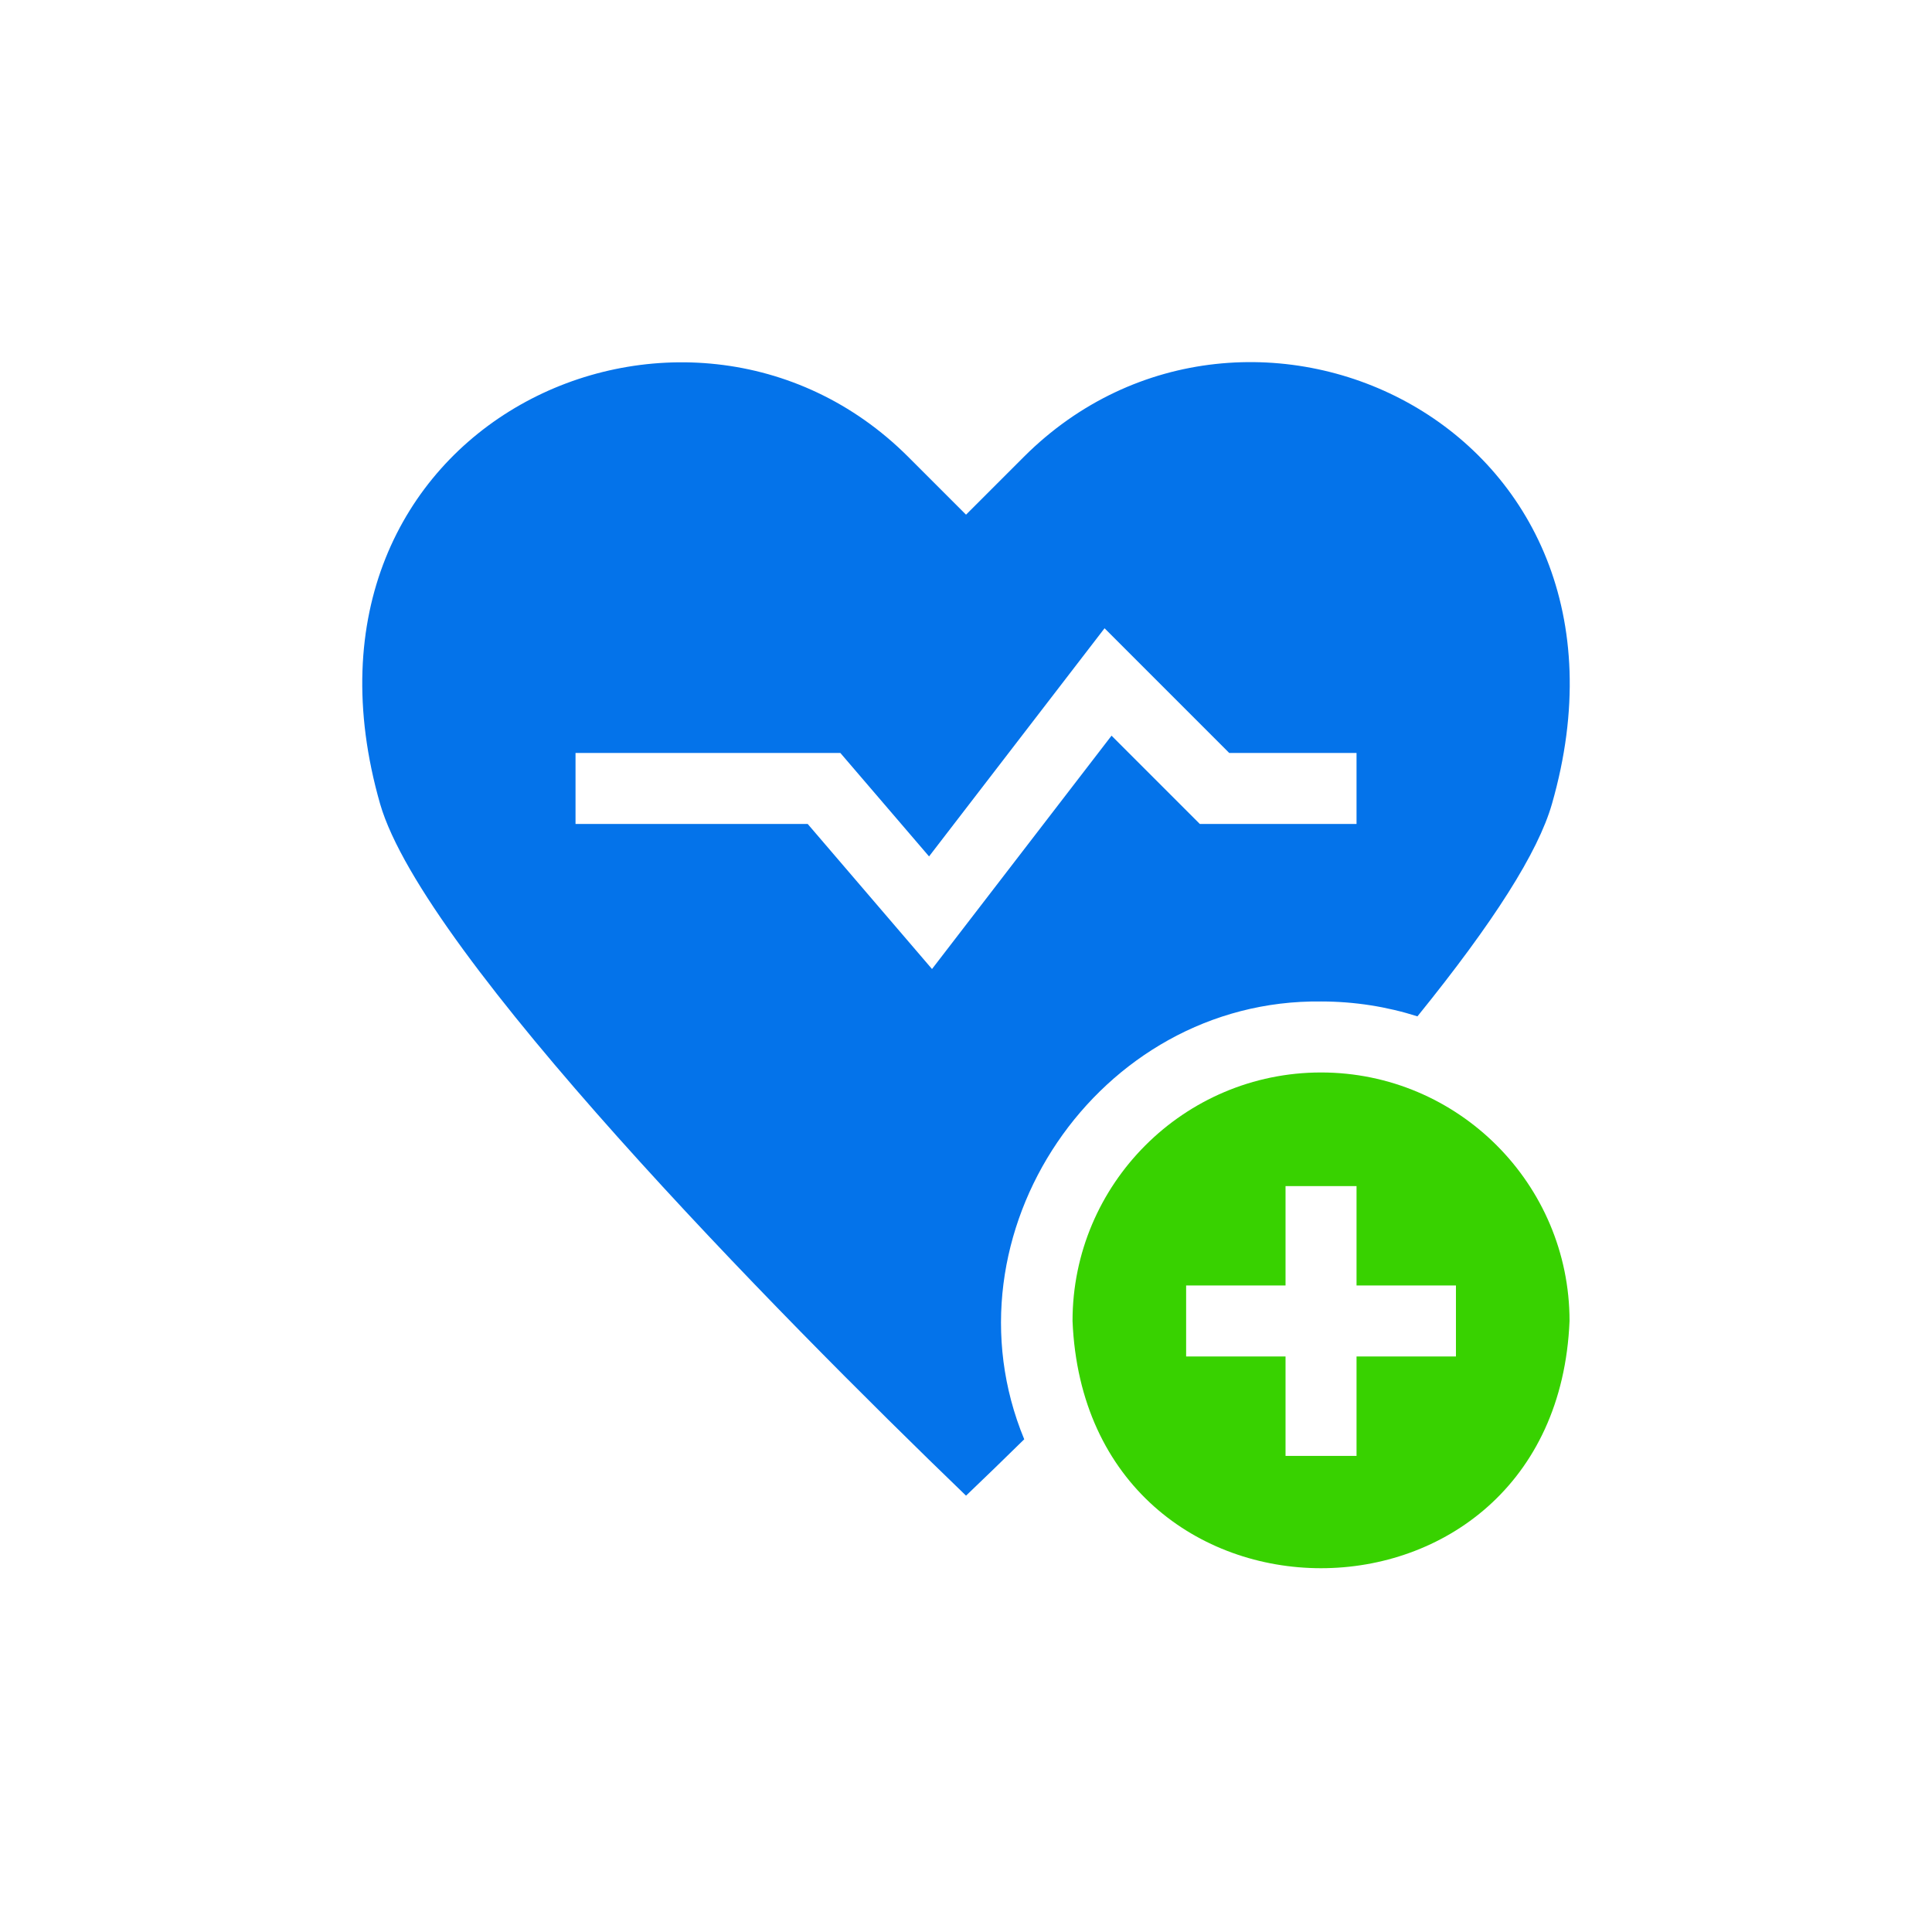 <?xml version="1.0" encoding="UTF-8"?> <svg xmlns="http://www.w3.org/2000/svg" width="64" height="64" viewBox="0 0 64 64" fill="none"><path d="M43.761 33.175C44.874 33.175 45.947 33.348 46.955 33.668C49.49 30.536 50.953 28.225 51.409 26.635C55.009 14.092 41.289 7.761 33.912 15.138L32.001 17.049L30.09 15.138C22.749 7.797 8.982 14.041 12.593 26.635C14.037 31.615 25.686 43.46 32.001 49.546C32.779 48.798 33.067 48.525 33.929 47.678C31.116 40.879 36.381 33.088 43.761 33.175ZM30.874 32.1L26.756 27.295H19.065V24.943H27.838L30.776 28.37L36.59 20.812L40.72 24.943H44.937V27.295H39.746L36.821 24.37L30.874 32.1Z" fill="#0473EA"></path><path d="M43.761 35.527C39.222 35.527 35.529 39.22 35.529 43.759C35.981 54.681 51.543 54.677 51.993 43.759C51.993 39.22 48.3 35.527 43.761 35.527ZM48.23 44.935H44.937V48.228H42.585V44.935H39.292V42.583H42.585V39.291H44.937V42.583H48.23V44.935Z" fill="#38D200"></path></svg> 